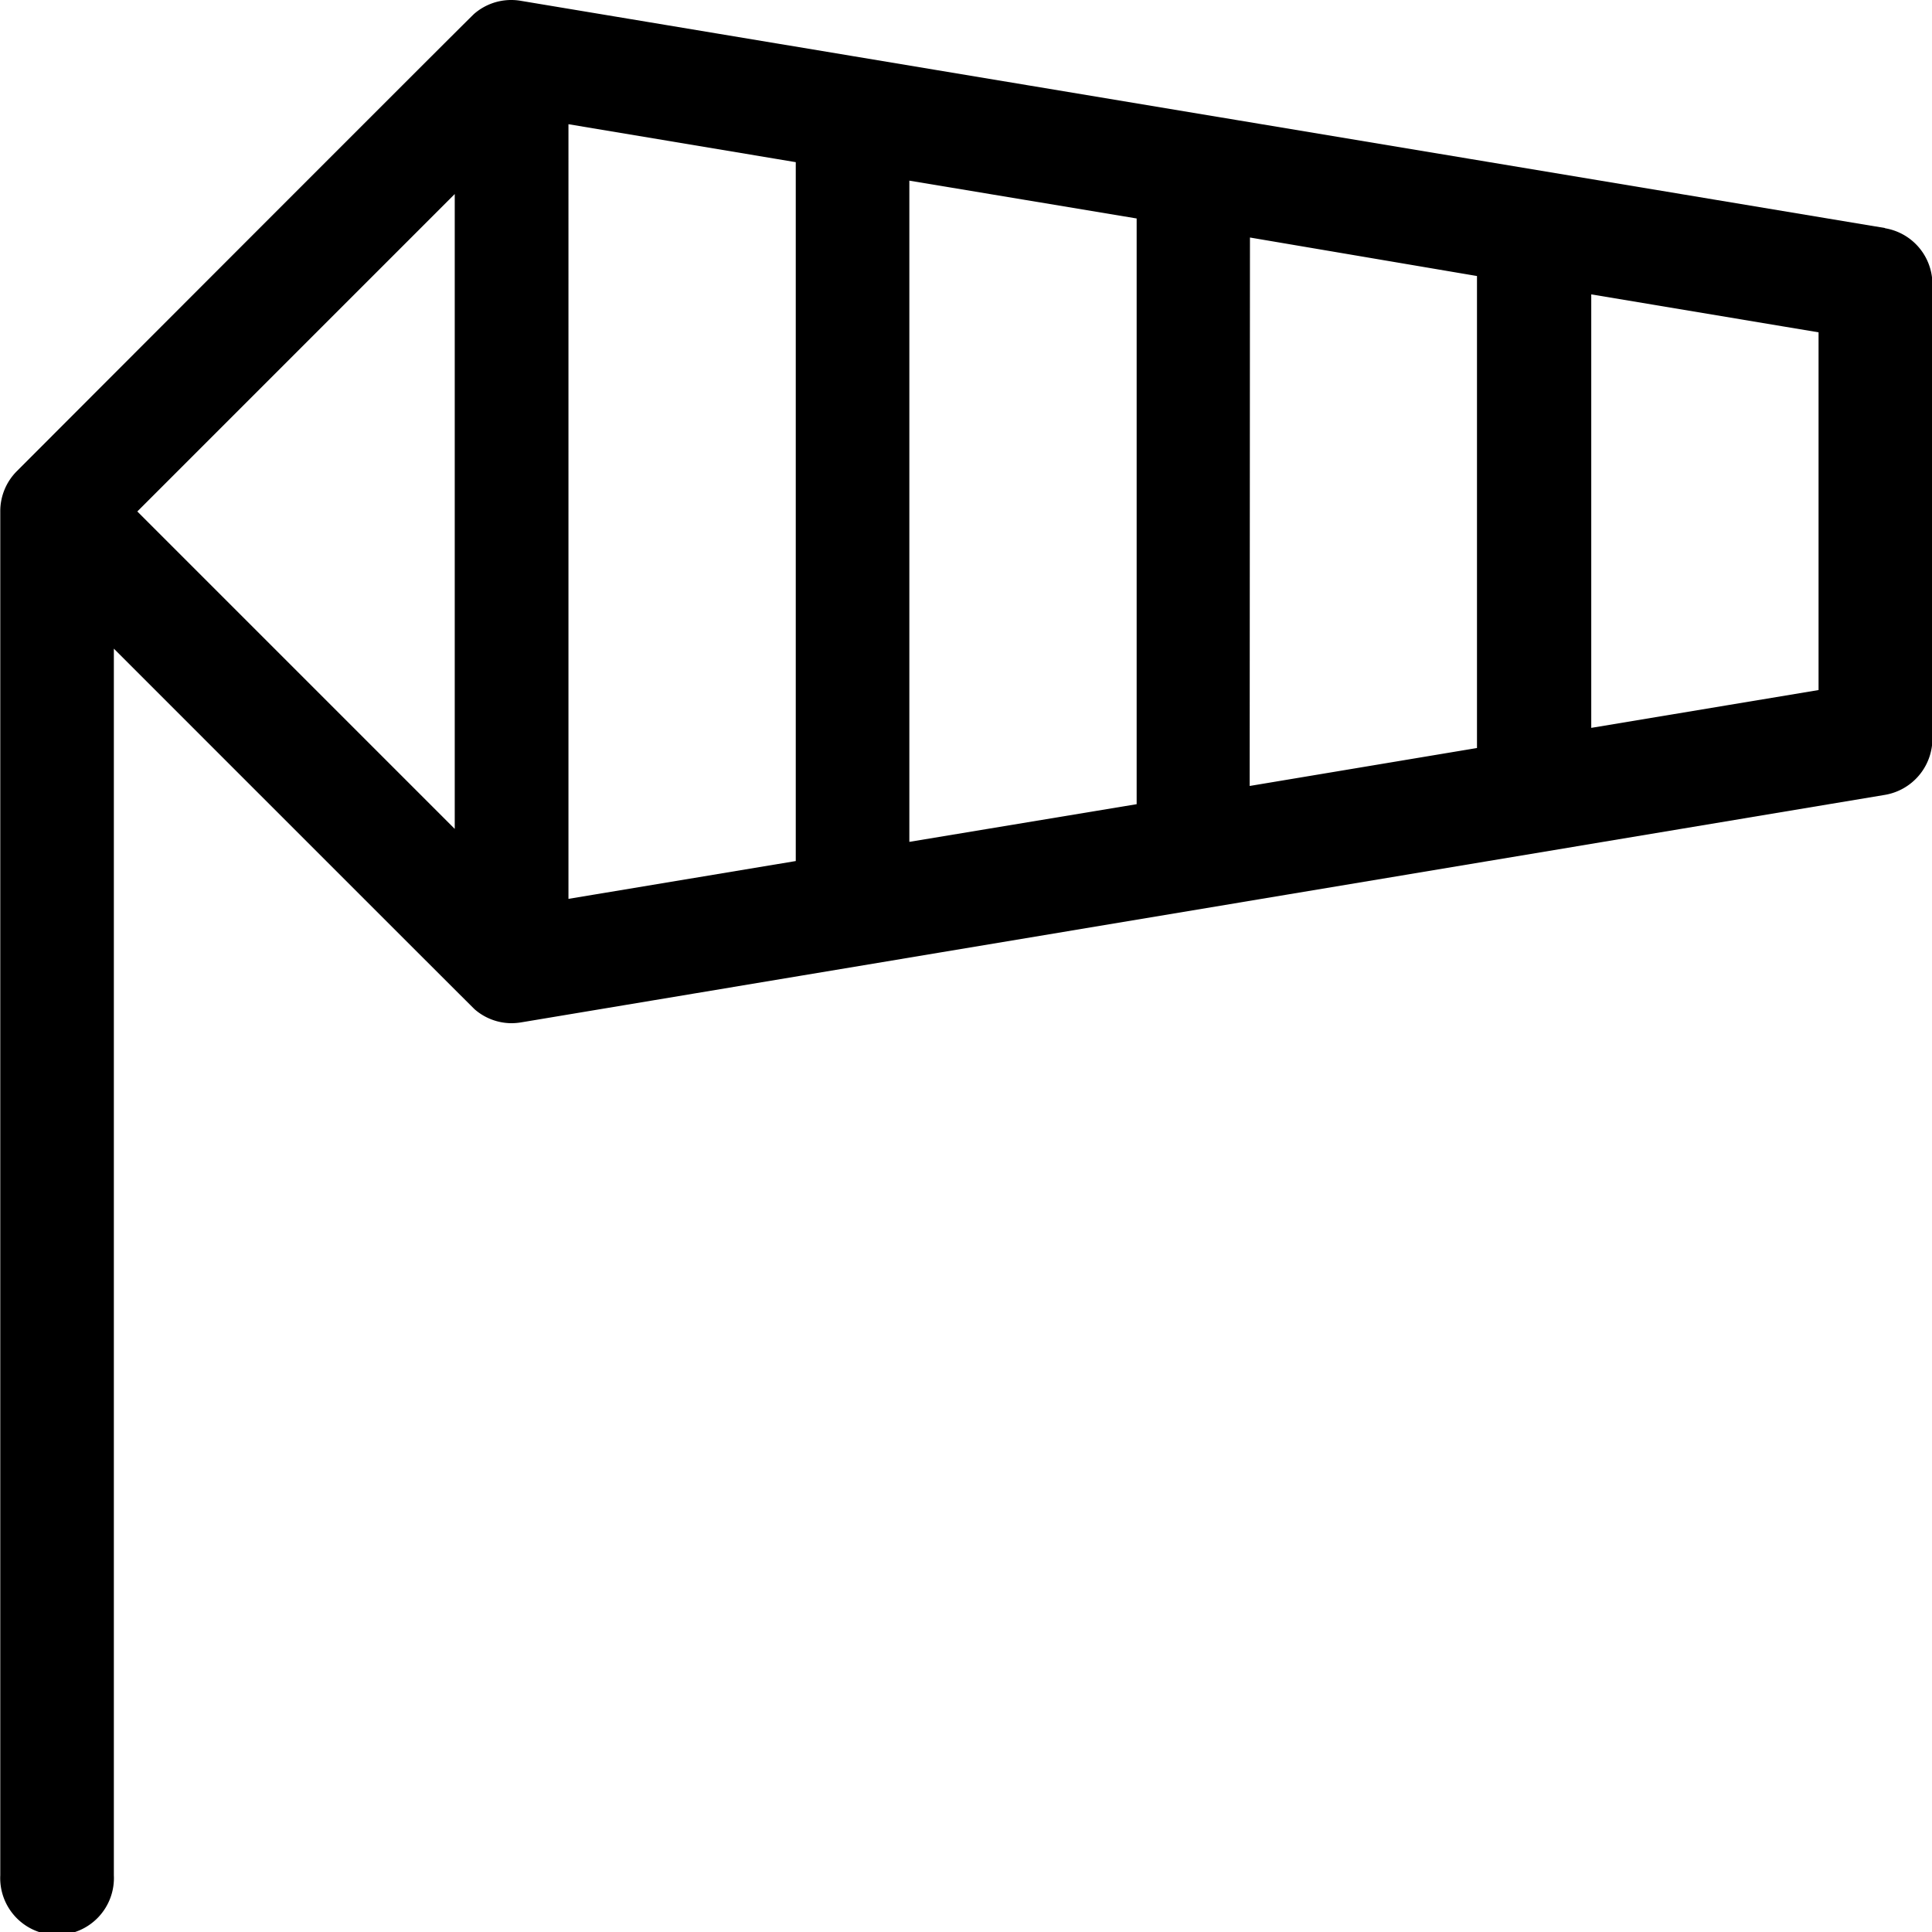 <svg xmlns="http://www.w3.org/2000/svg" width="13.999" height="14" viewBox="0 0 13.999 14"><path d="M13.655,1.652,3.772.006A.4.4,0,0,0,3.7,0a.409.409,0,0,0-.266.1h0C3.429.1.119,3.415.119,3.415A.41.41,0,0,0,0,3.706H0v9.882a.412.412,0,1,0,.823,0h0V4.7S3.429,7.307,3.438,7.314a.409.409,0,0,0,.266.1.457.457,0,0,0,.07-.006h0L13.653,5.76A.413.413,0,0,0,14,5.353h0V2.059h0a.411.411,0,0,0-.342-.405h0Zm-4.6.069L10.7,2v3.42l-1.647.275ZM8.234,5.827,6.587,6.1V1.309l1.647.274ZM3.293,1.406v4.6l-2.3-2.3ZM4.117.9l1.647.275V6.239l-1.647.274ZM13.175,5l-1.647.274V2.133l1.647.275Z" transform="translate(0.002)"/></svg>
